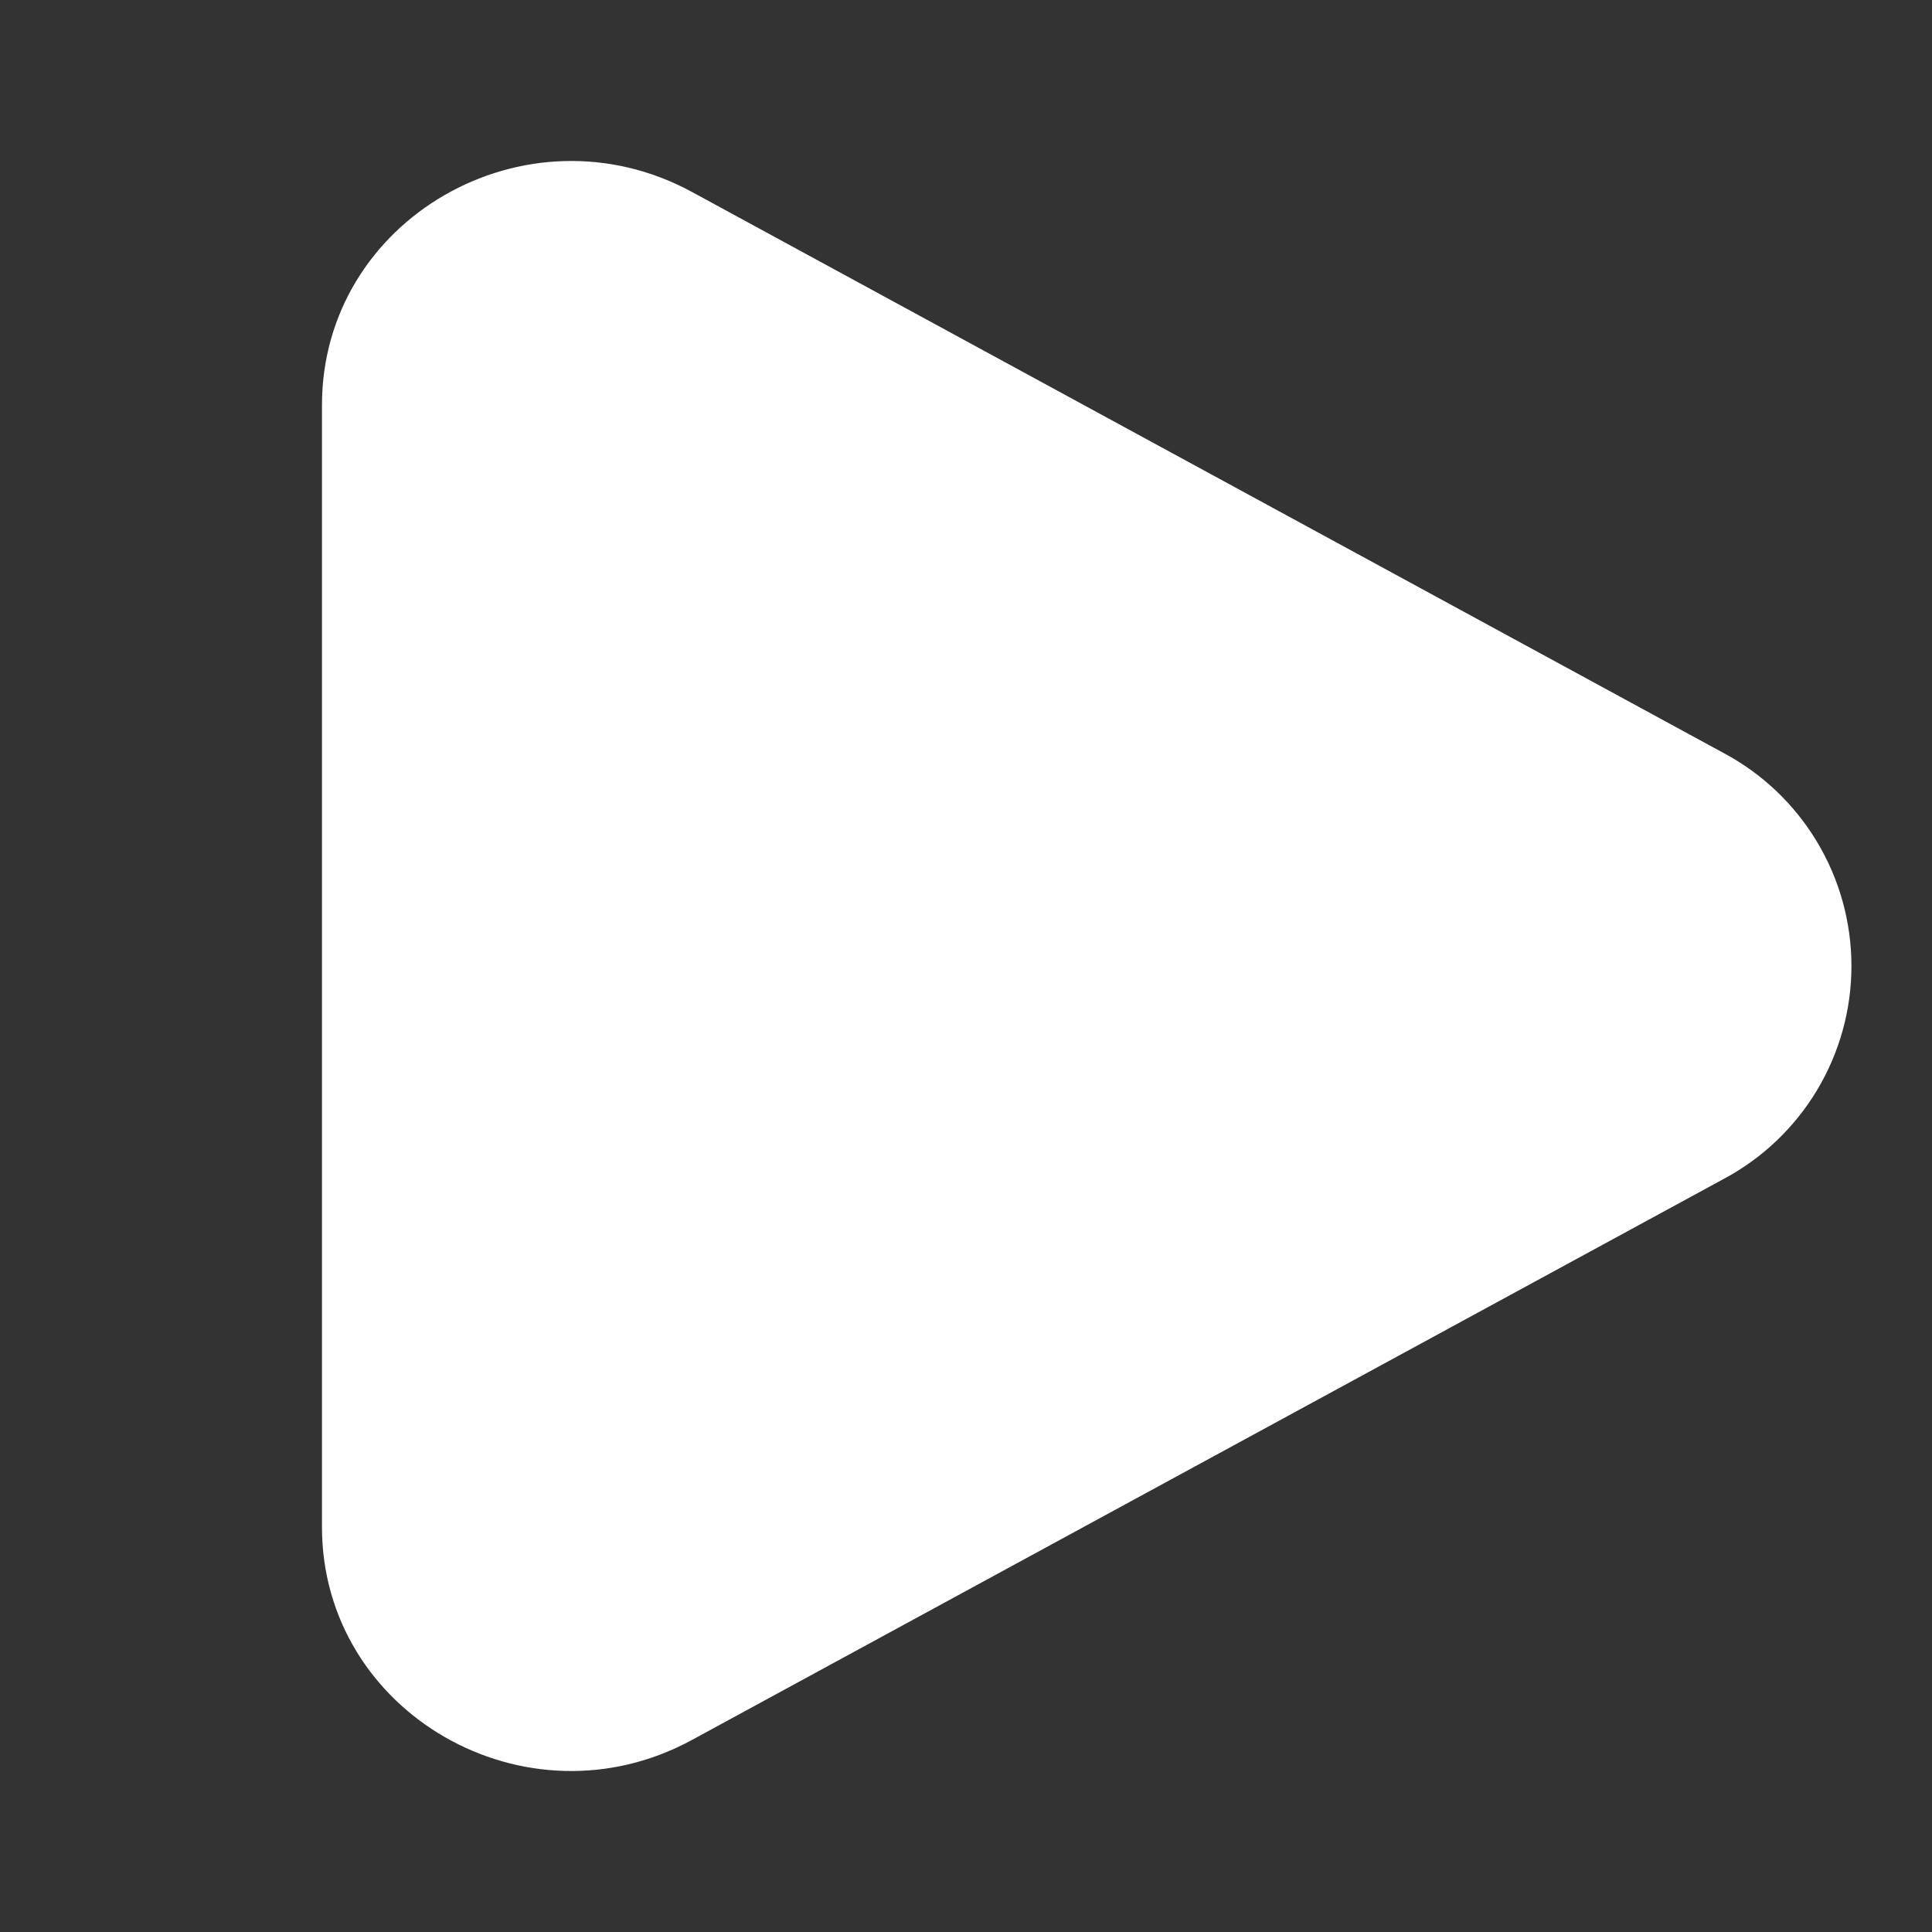 <svg width="40" height="40" viewBox="0 0 40 40" fill="none" xmlns="http://www.w3.org/2000/svg">
<rect x="0" y="0" width="40" height="40" fill="#333333" stroke="none"/>
<path d="M35.681 15.588C36.481 16.014 37.151 16.649 37.618 17.427C38.085 18.204 38.332 19.093 38.332 20C38.332 20.907 38.085 21.796 37.618 22.573C37.151 23.351 36.481 23.986 35.681 24.412L14.328 36.023C10.889 37.895 6.666 35.462 6.666 31.613V8.388C6.666 4.538 10.889 2.107 14.328 3.975L35.681 15.588Z" fill="white"/>
</svg>
